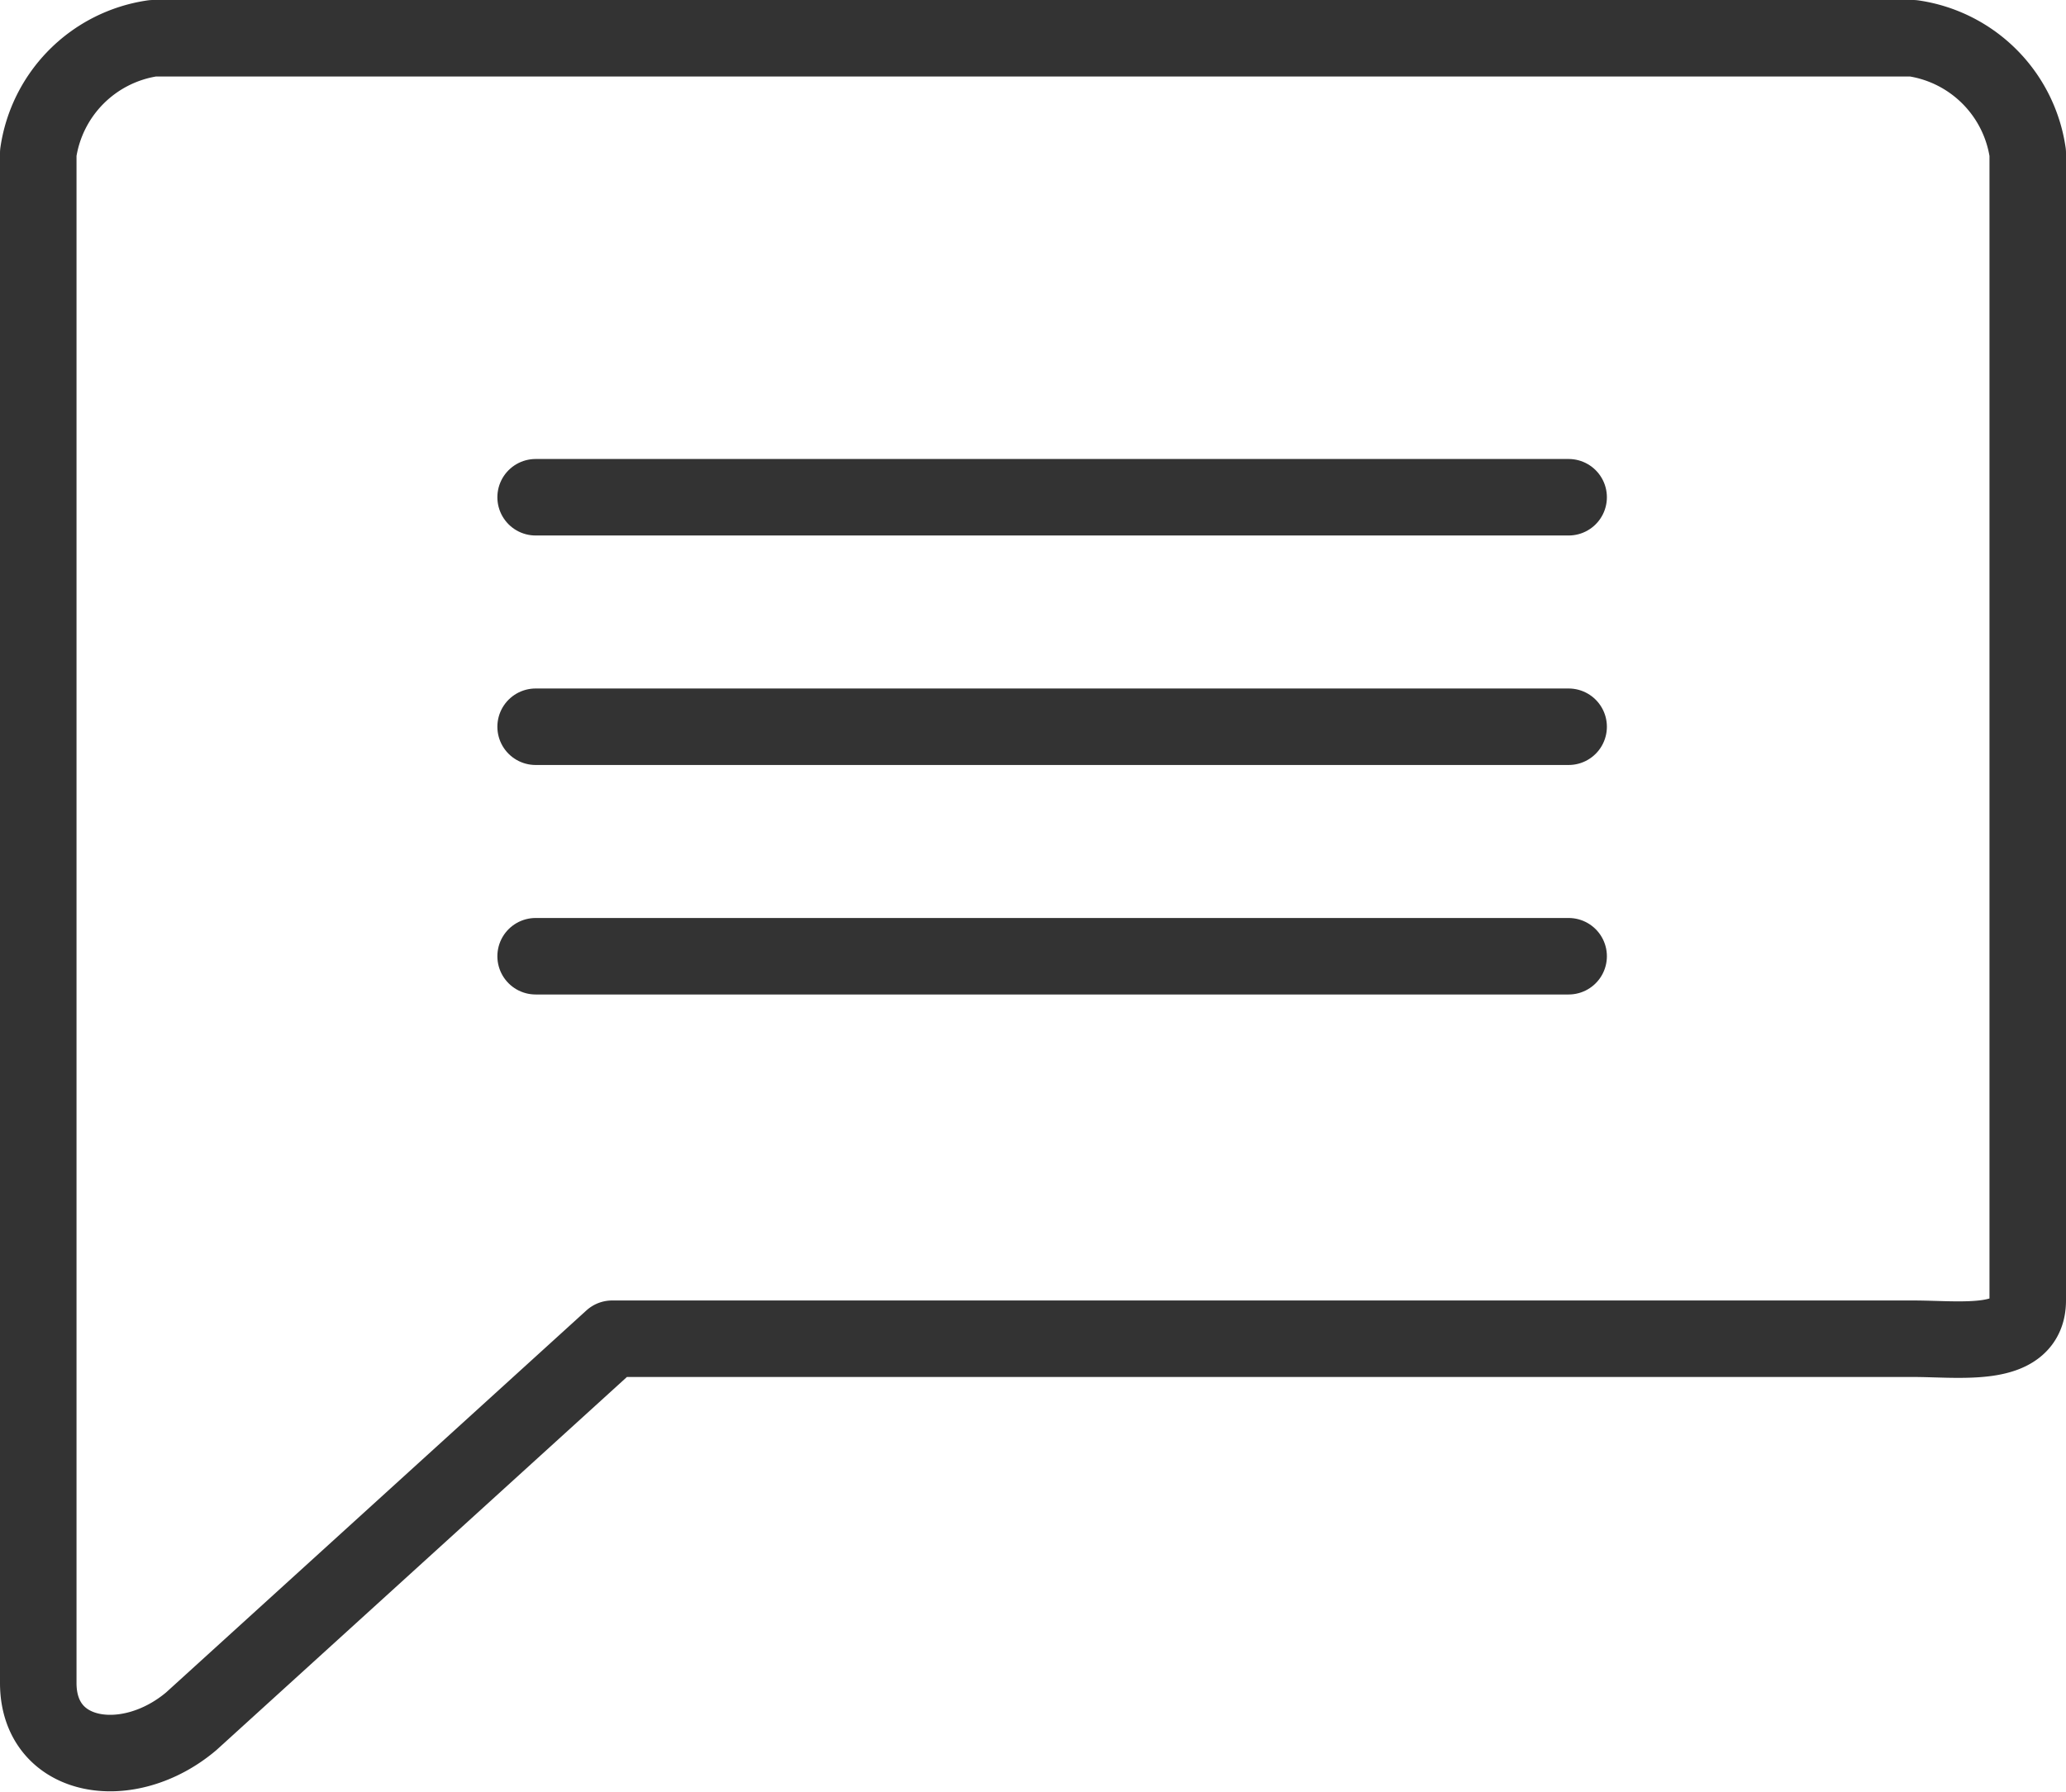 <svg height="46.846" width="54" xmlns="http://www.w3.org/2000/svg"><g style="fill:none;stroke:#333;stroke-linecap:round;stroke-linejoin:round;stroke-miterlimit:10;stroke-width:2"><path d="m50 1h-46a3.544 3.544 0 0 0 -3 3v40c0 2.025 2.354 2.392 4 1l11-10h34c1.266 0 3 .266 3-1v-30a3.544 3.544 0 0 0 -3-3z"/><path d="m14 13h27"/><path d="m14 19h27"/><path d="m14 25h27"/></g></svg>